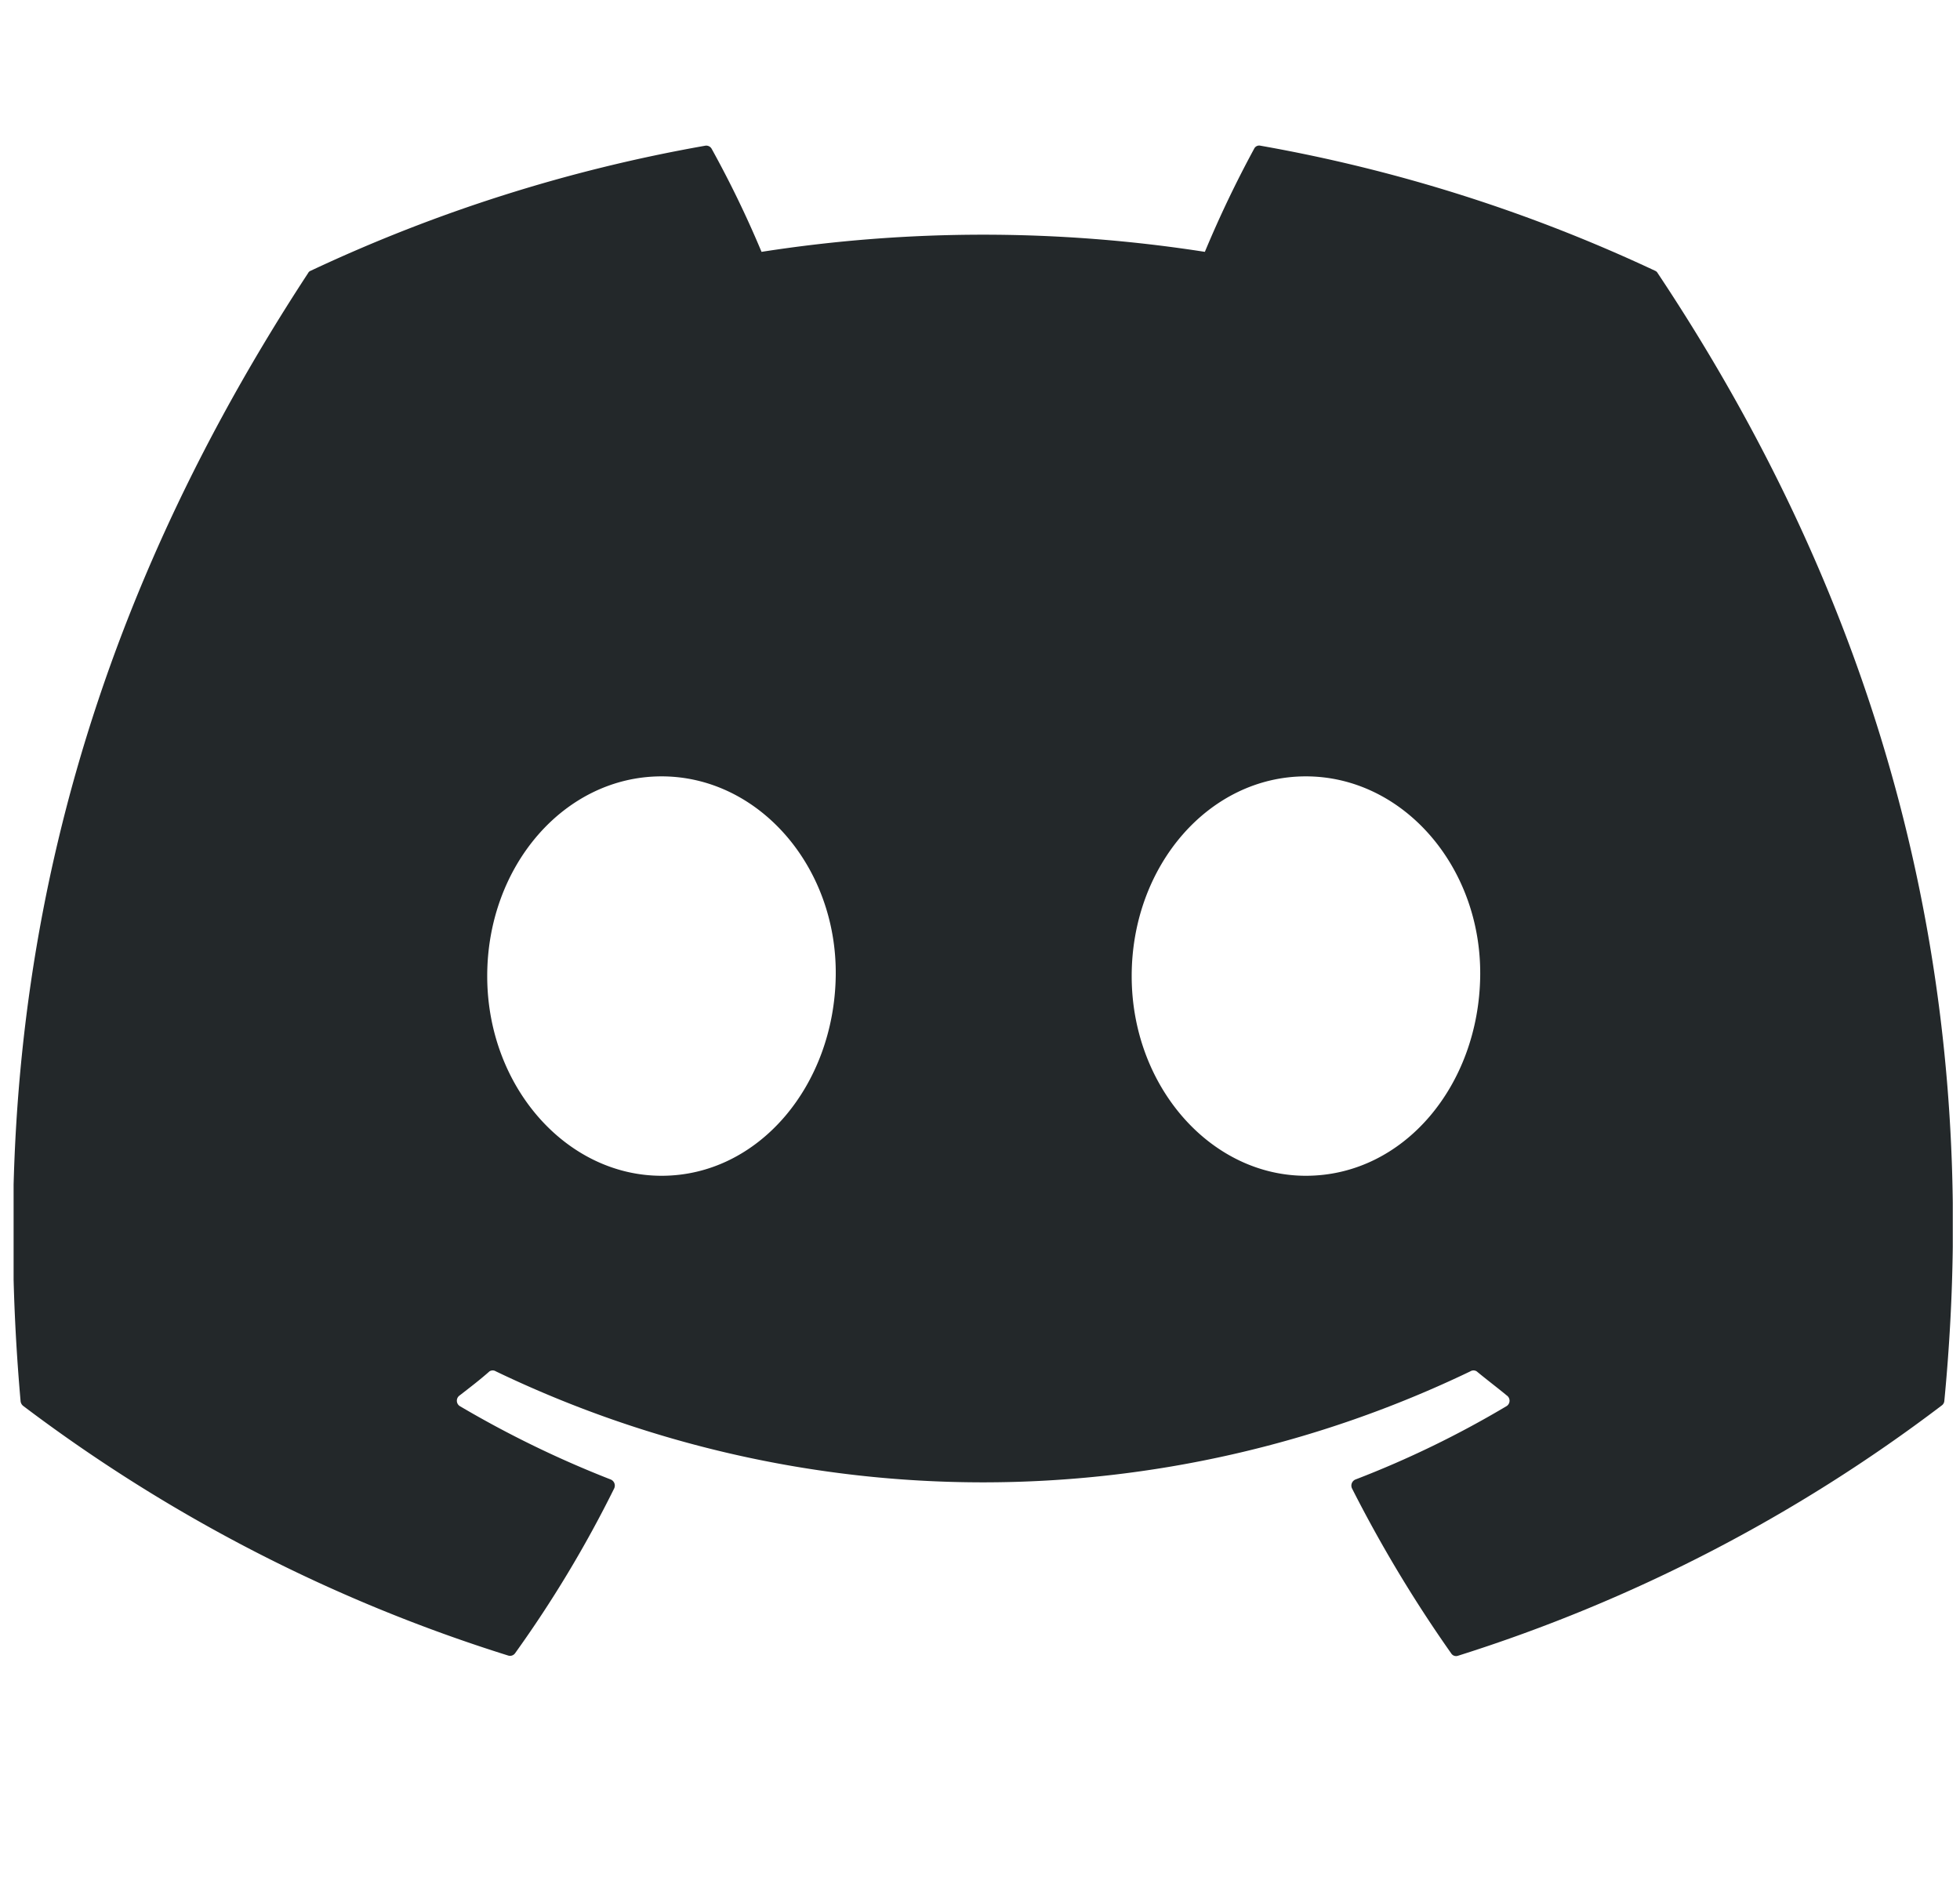 <svg id="Layer_1" data-name="Layer 1" xmlns="http://www.w3.org/2000/svg" xmlns:xlink="http://www.w3.org/1999/xlink" viewBox="0 0 95.1 91.21"><defs><style>.cls-1{fill:none;}.cls-2{clip-path:url(#clip-path);}.cls-3{fill:#23282a;}</style><clipPath id="clip-path"><rect class="cls-1" x="0.66" y="6.5" width="94.09" height="74.47"/></clipPath></defs><g class="cls-2"><path class="cls-3" d="M80.31,13.14A76.27,76.27,0,0,0,61.16,7.07a.27.27,0,0,0-.31.15,54.29,54.29,0,0,0-2.39,5,69.89,69.89,0,0,0-21.51,0,51.08,51.08,0,0,0-2.42-5,.3.3,0,0,0-.31-.15,75.87,75.87,0,0,0-19.15,6.07.22.22,0,0,0-.12.11C2.75,31.87-.59,50,1,68a.34.34,0,0,0,.13.22A77.29,77.29,0,0,0,24.66,80.33a.3.3,0,0,0,.33-.11,57.21,57.21,0,0,0,4.81-8,.32.32,0,0,0-.16-.43,50.79,50.79,0,0,1-7.34-3.57.31.31,0,0,1,0-.51c.49-.38,1-.77,1.45-1.17a.29.29,0,0,1,.31,0,54.58,54.58,0,0,0,47.28,0,.29.29,0,0,1,.31,0c.47.39,1,.79,1.46,1.17a.31.31,0,0,1,0,.51,48,48,0,0,1-7.35,3.57.32.32,0,0,0-.16.43,64.72,64.72,0,0,0,4.81,8,.28.28,0,0,0,.33.12A77.12,77.12,0,0,0,94.22,68.19a.3.3,0,0,0,.12-.22c2-20.74-3.28-38.75-13.91-54.72A.25.25,0,0,0,80.31,13.14ZM32.1,57.05c-4.64,0-8.46-4.35-8.46-9.69s3.75-9.69,8.46-9.69,8.53,4.38,8.45,9.69S36.81,57.05,32.1,57.05Zm31.26,0c-4.63,0-8.45-4.35-8.45-9.69s3.74-9.69,8.45-9.69,8.53,4.38,8.46,9.69S68.11,57.05,63.36,57.05Z"/></g></svg>
